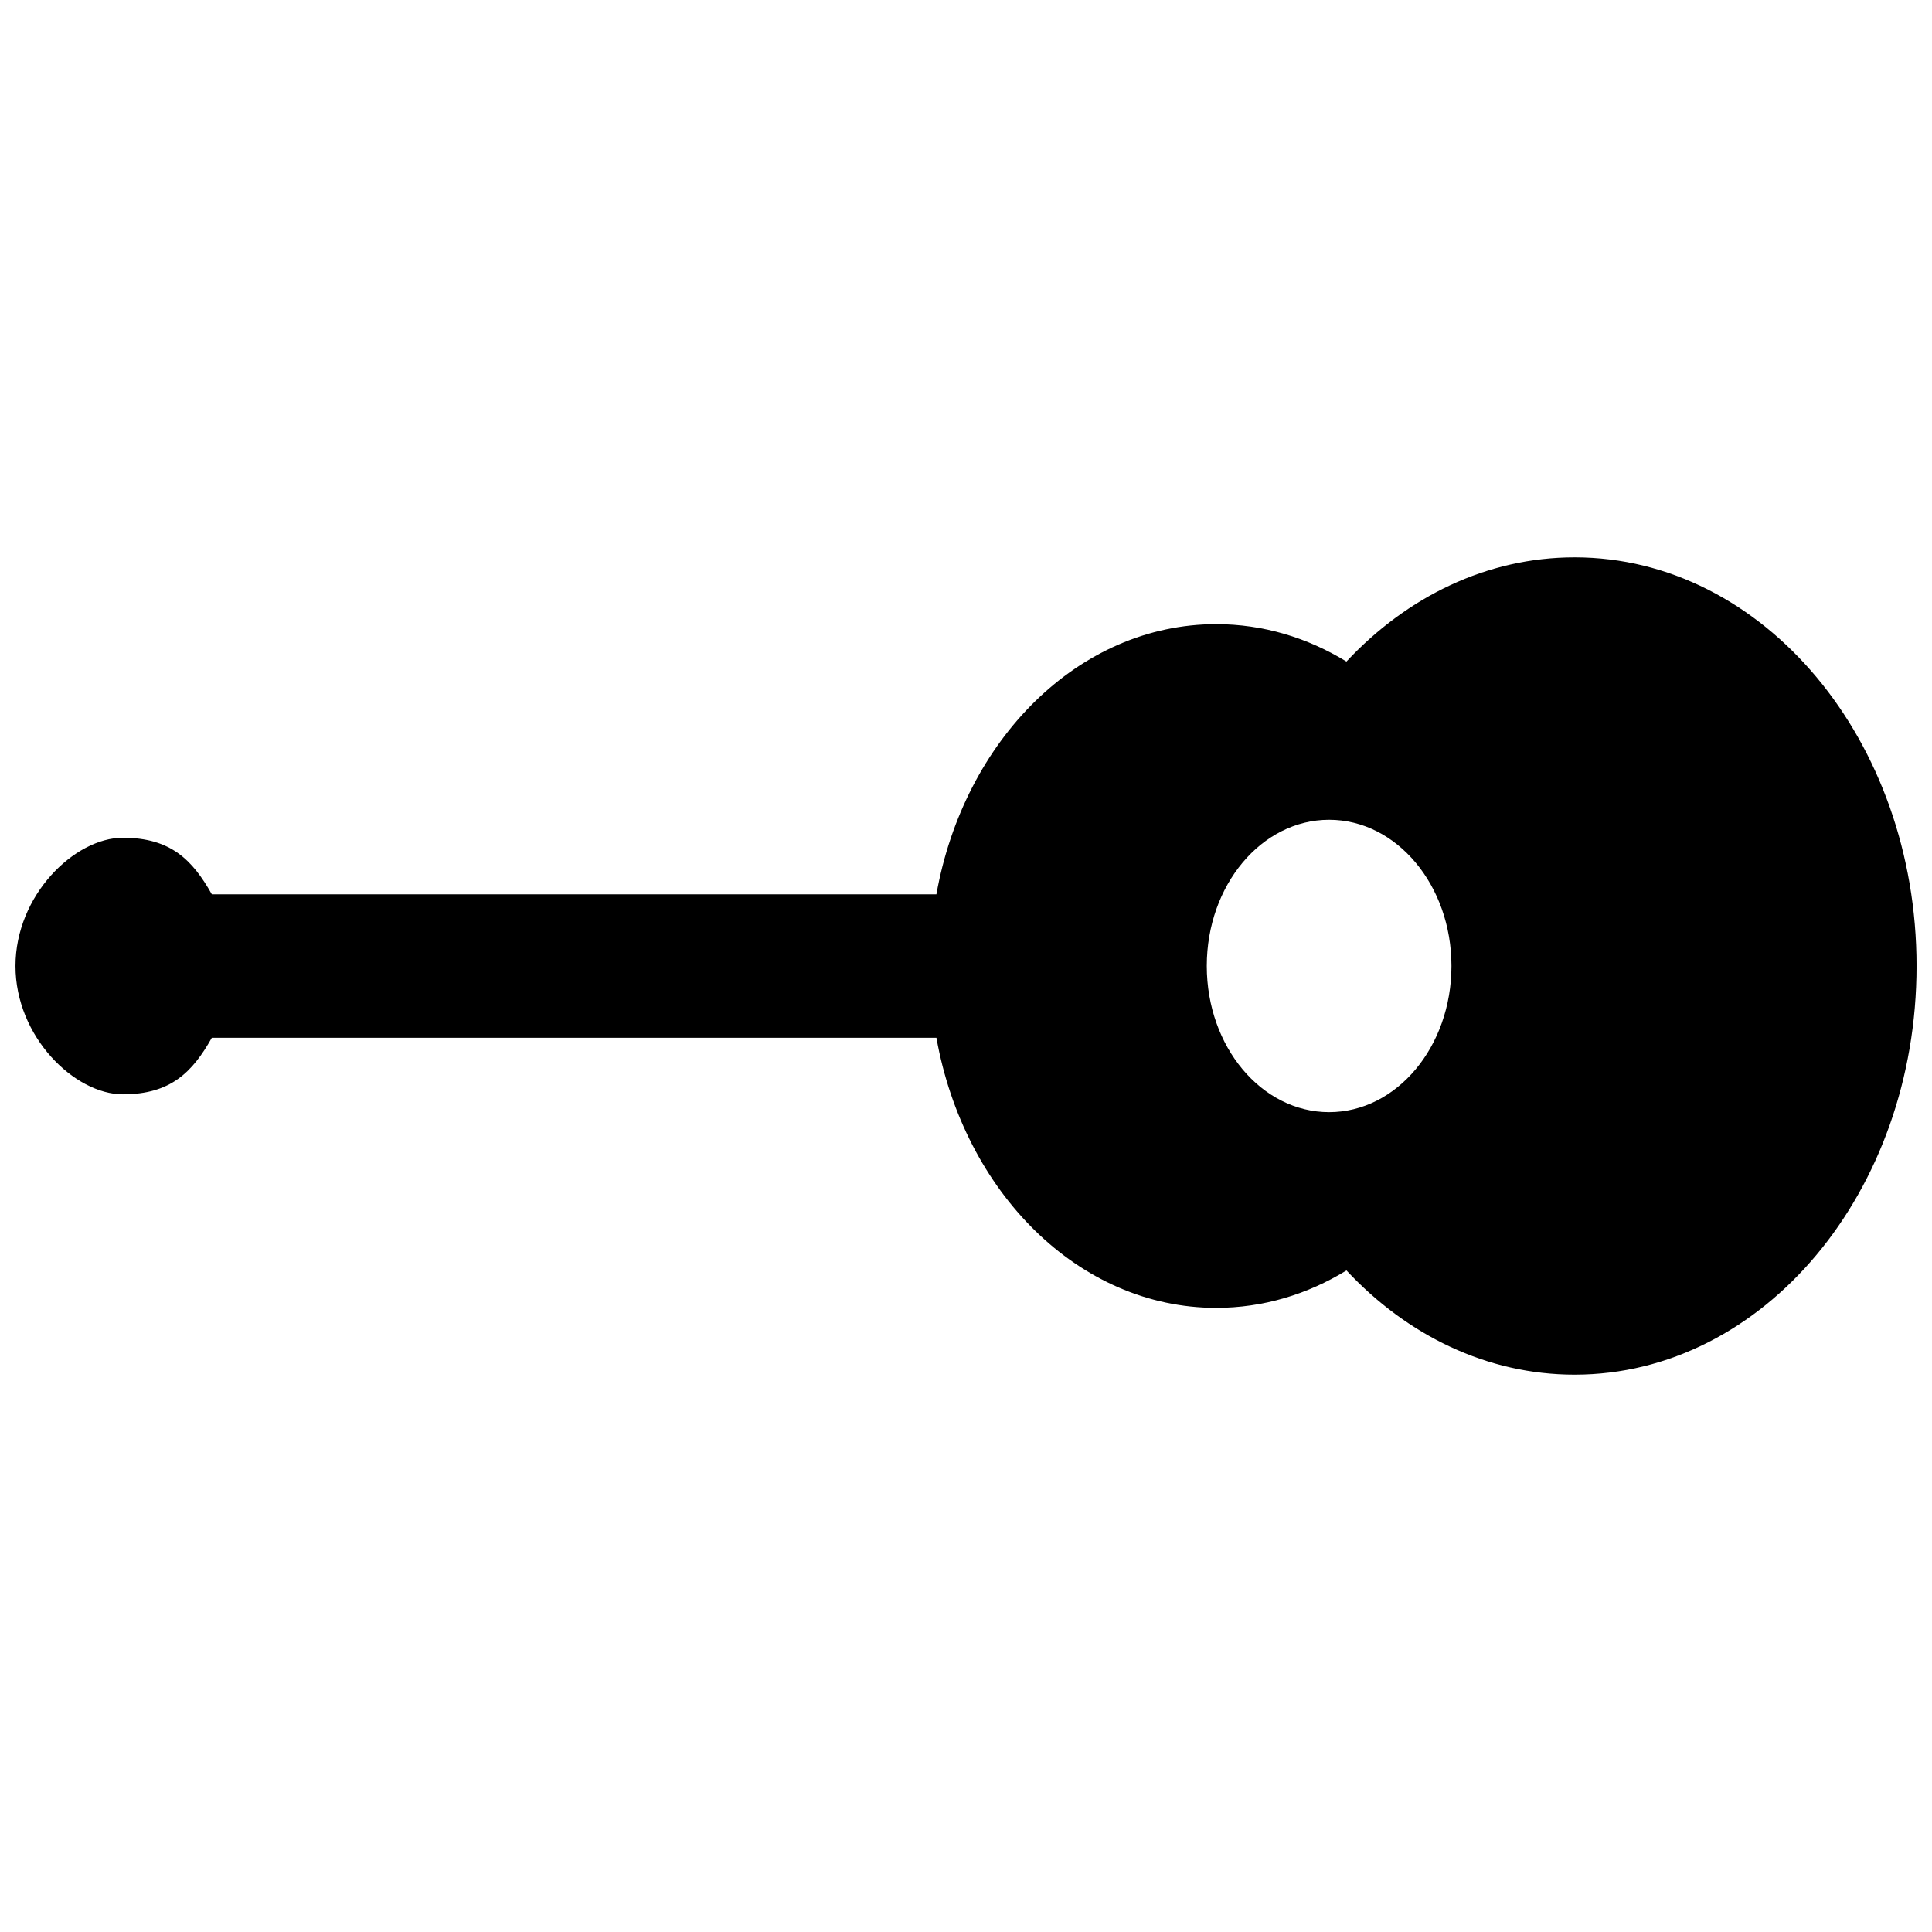 <?xml version="1.0" encoding="UTF-8"?>
<!-- Uploaded to: ICON Repo, www.svgrepo.com, Generator: ICON Repo Mixer Tools -->
<svg width="800px" height="800px" version="1.1" viewBox="144 144 512 512" xmlns="http://www.w3.org/2000/svg">
 <defs>
  <clipPath id="a">
   <path d="m148.09 291h503.81v218h-503.81z"/>
  </clipPath>
 </defs>
 <g clip-path="url(#a)">
  <path d="m392.16 380.99c7.309-40.91 37.723-71.586 74.141-71.586 12.438 0 24.168 3.574 34.52 9.914 16.043-17.176 37.23-27.617 60.465-27.617 50.051 0 90.621 48.484 90.621 108.3 0 59.809-40.57 108.3-90.621 108.3-23.23 0-44.422-10.449-60.457-27.621-10.355 6.344-22.09 9.918-34.527 9.918-36.418 0-66.836-30.676-74.141-71.586h-192.02c-5.113 9.043-10.824 14.992-23.59 14.992s-28.449-15.223-28.449-33.996c0-18.781 15.684-33.996 28.449-33.996s18.477 5.949 23.59 14.992h192.02zm71.648 19.004c0-21.402 14.516-38.746 32.422-38.746s32.422 17.344 32.422 38.746c0 21.395-14.516 38.738-32.422 38.738s-32.422-17.344-32.422-38.738z" fill-rule="evenodd"/>
 </g>
</svg>